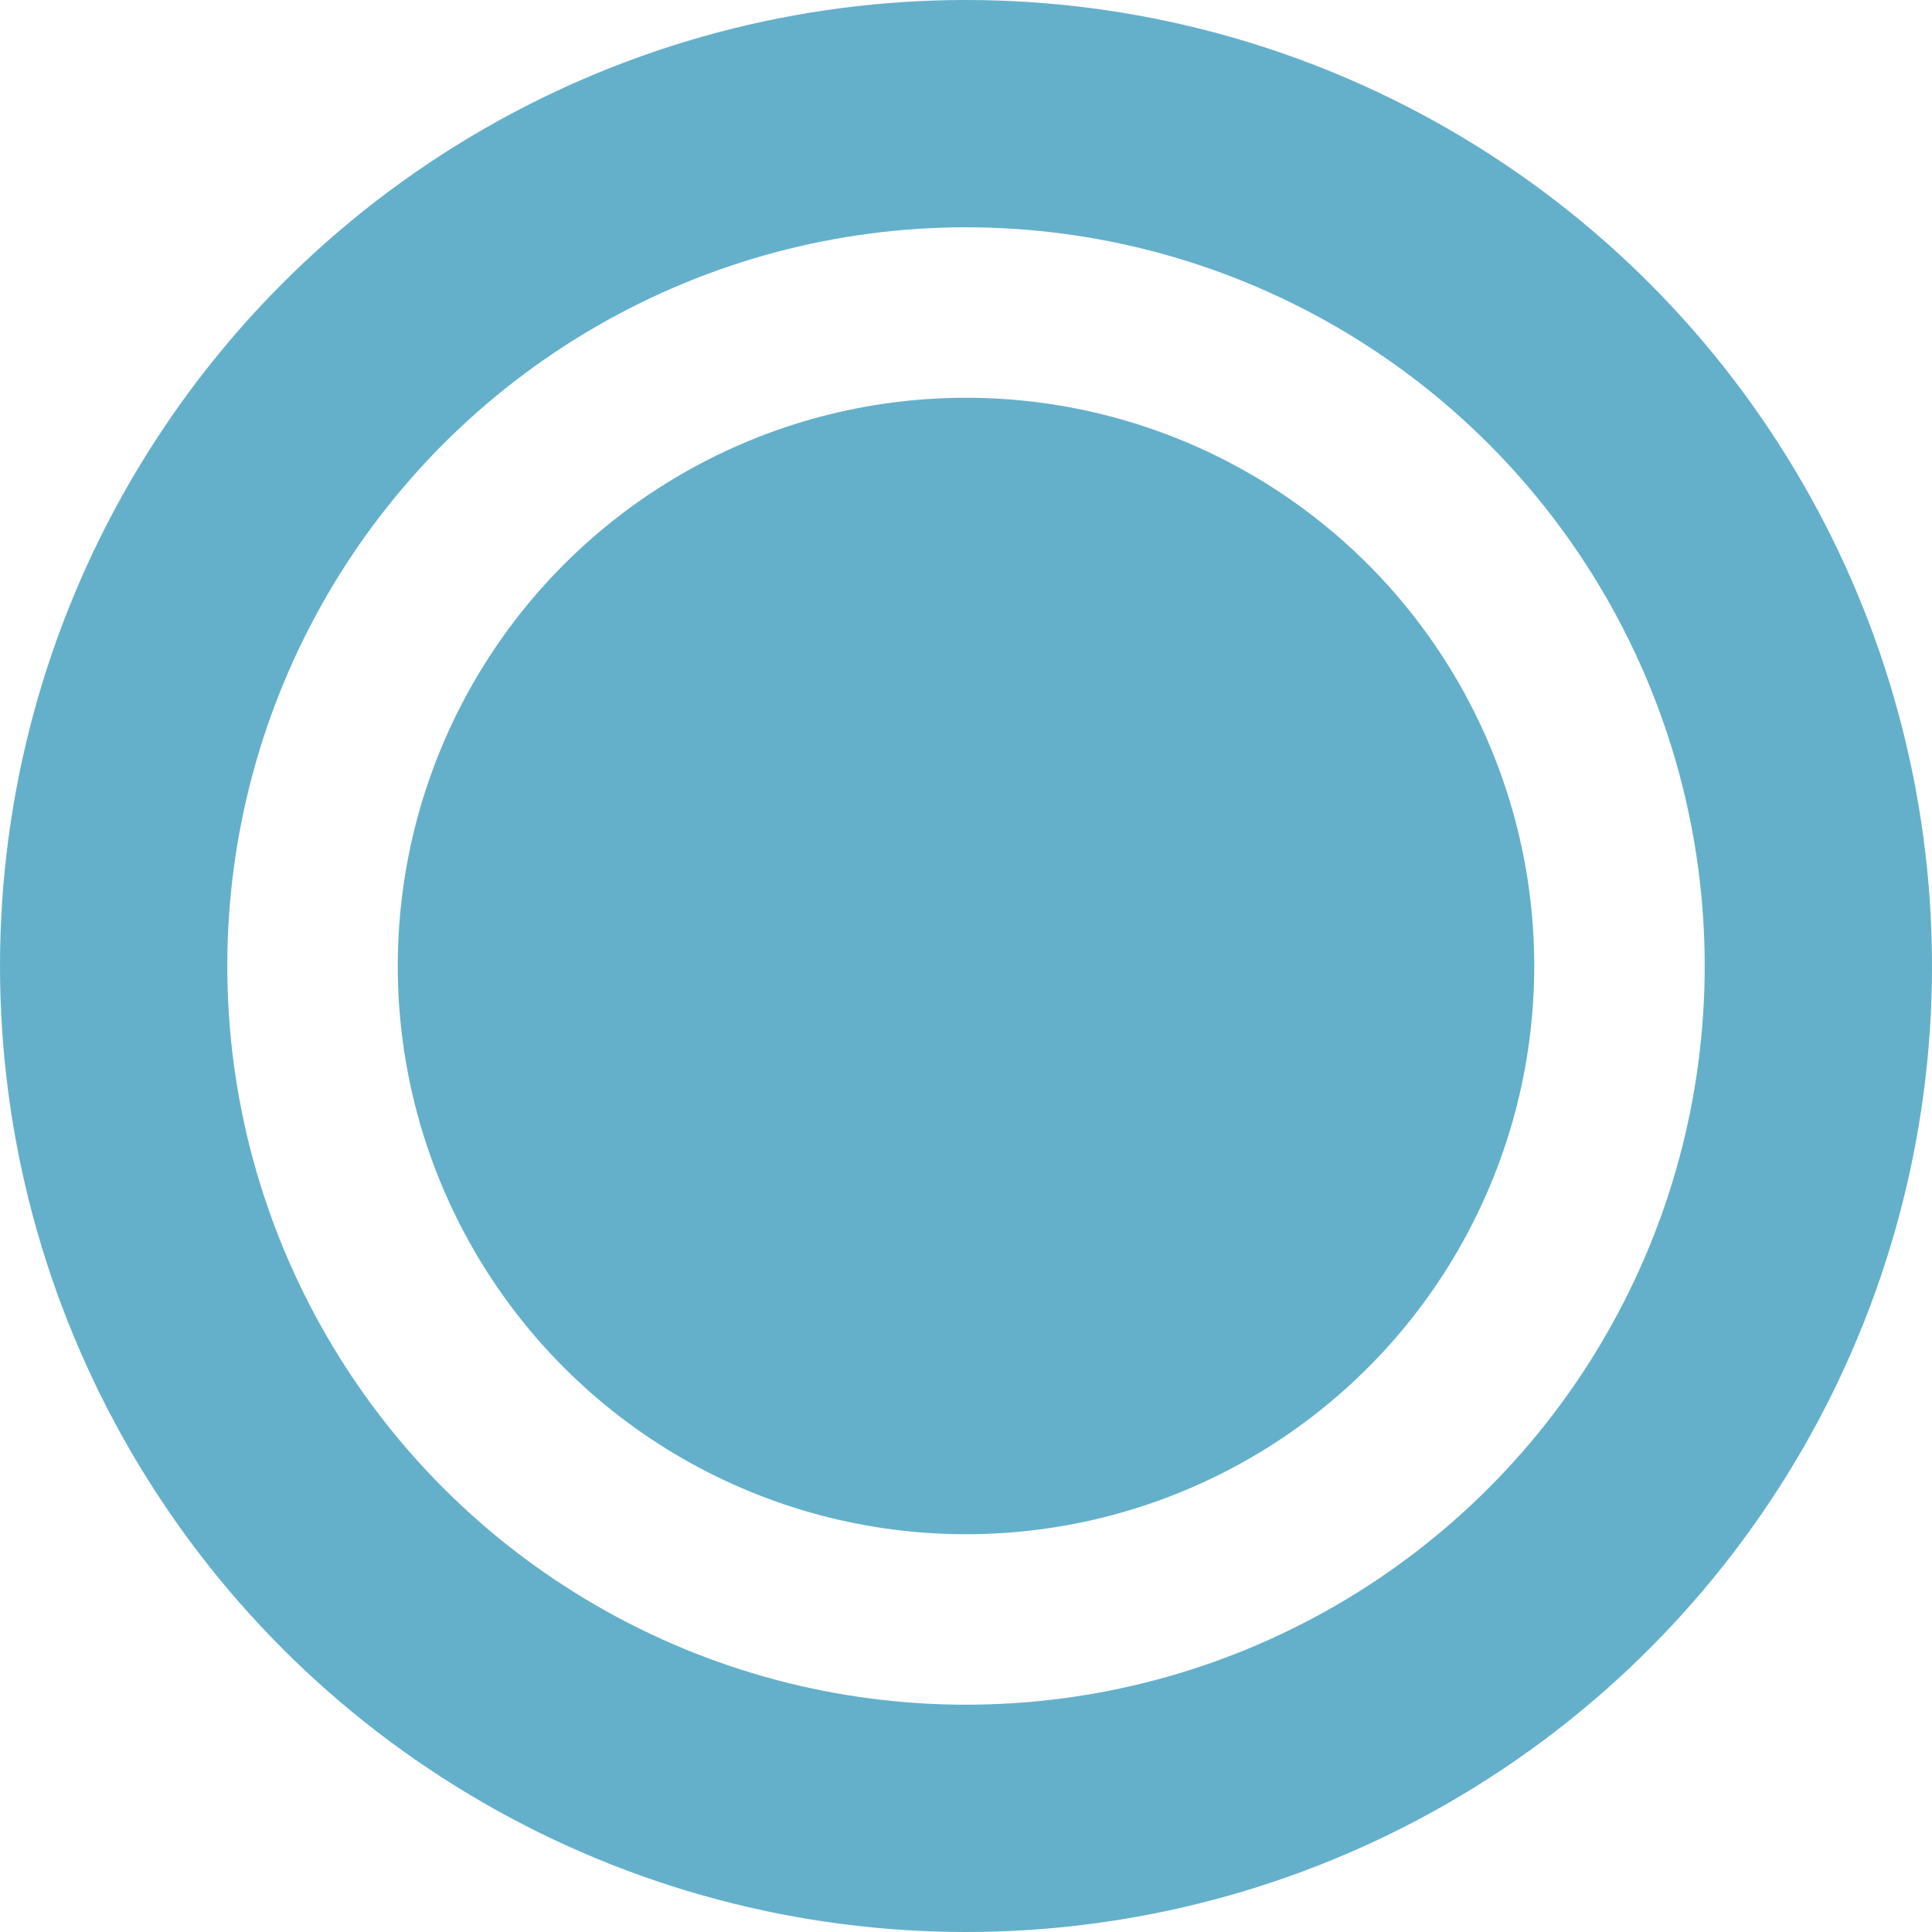 <svg xmlns="http://www.w3.org/2000/svg" width="34" height="34" viewBox="0 0 34 34">
  <g fill="none" fill-rule="evenodd">
    <circle cx="17" cy="17" r="15" stroke="#64B0CA" stroke-width="4"/>
    <circle cx="17" cy="17" r="10" fill="#64B0CA"/>
  </g>
</svg>
